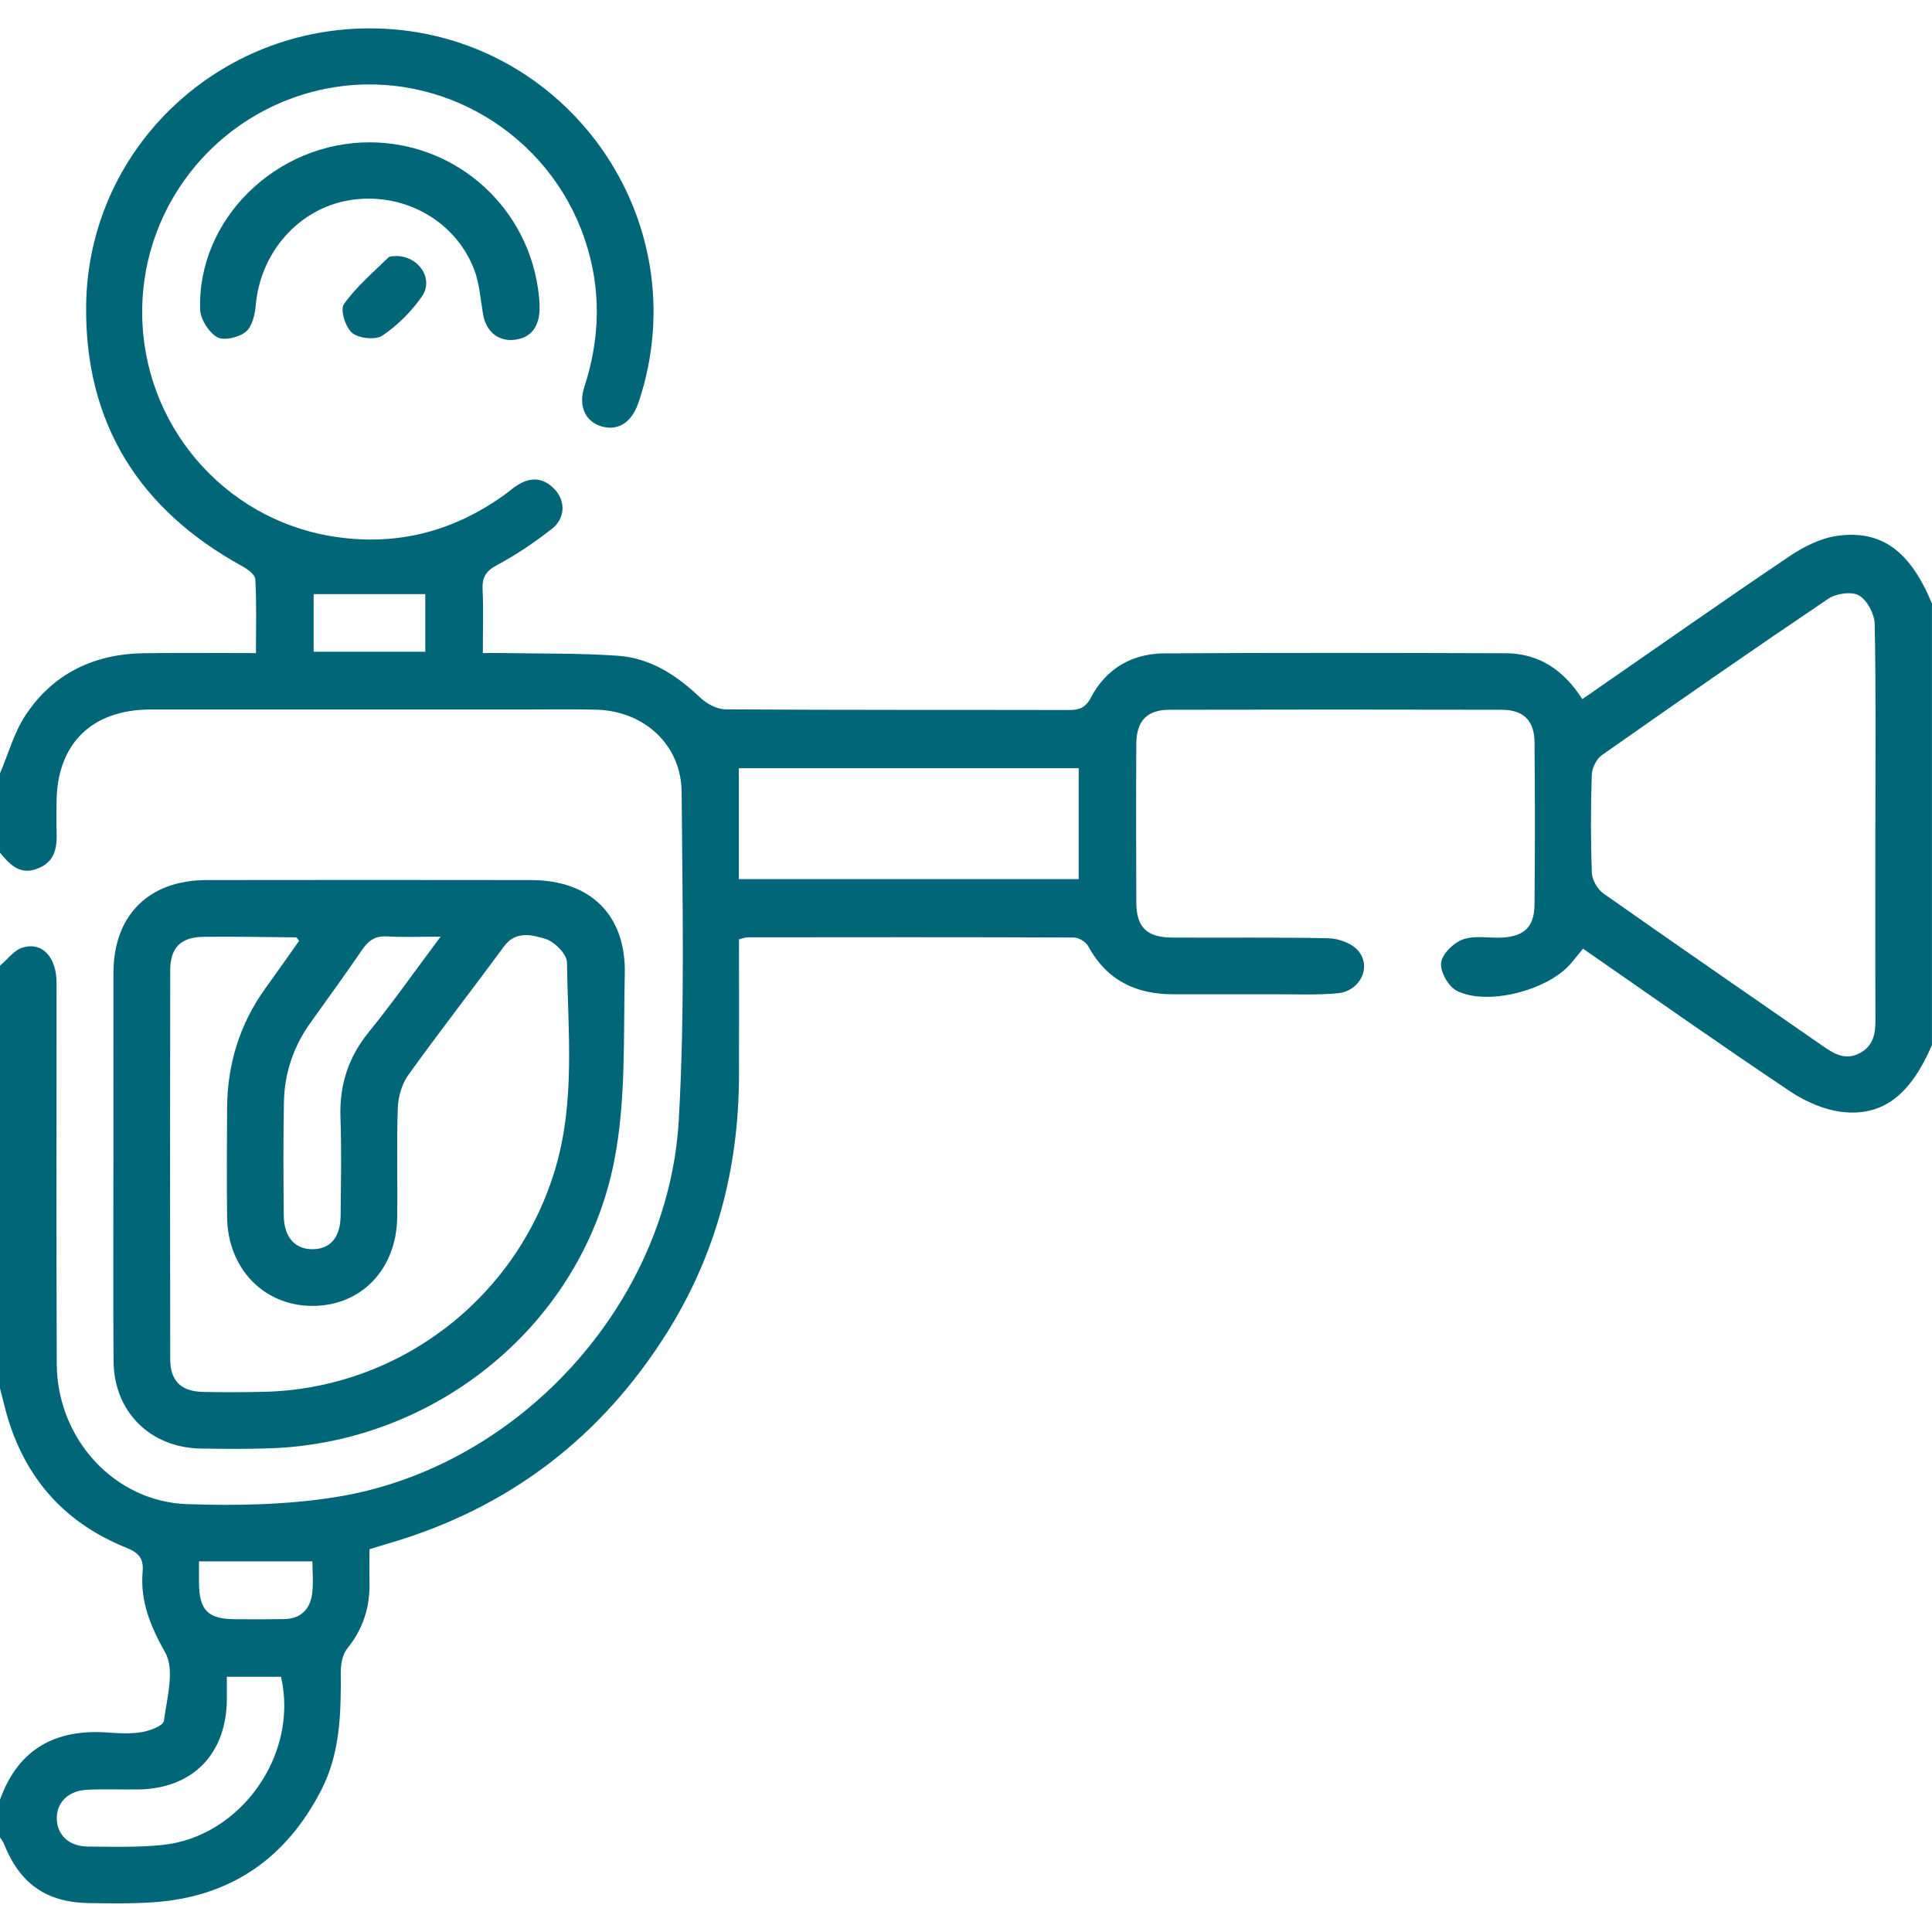 <svg width="384" height="384" viewBox="0 0 384 384" fill="none" xmlns="http://www.w3.org/2000/svg">
<g clip-path="url(#clip0_11452_24)">
<path d="M0 153.72C1.65 149.85 2.78 145.63 5.06 142.17C10.54 133.86 18.7 129.97 28.6 129.83C35.84 129.73 43.08 129.81 50.87 129.81C50.87 124.77 51.01 119.94 50.75 115.13C50.7 114.2 49.18 113.1 48.1 112.51C27.68 101.29 16.86 84.14 17.12 60.77C17.45 30.28 42.4 5.92 72.94 5.64C110.96 5.3 138.42 41.86 127.47 78.27C127.25 78.99 127.02 79.7 126.76 80.4C125.37 84.19 122.53 85.79 119.25 84.65C116.26 83.6 114.94 80.59 116.13 76.94C119.33 67.12 119.54 57.32 116.21 47.51C109.13 26.67 87.89 13.84 66.32 17.36C44.3 20.95 28.16 39.98 28.26 62.23C28.35 84.25 44.31 103.05 65.95 106.59C78.55 108.65 89.98 105.76 100.3 98.32C101.21 97.66 102.06 96.9 103.02 96.32C105.77 94.65 108.31 95.06 110.41 97.44C112.43 99.73 112.31 103.07 109.71 105.1C106.28 107.78 102.64 110.26 98.81 112.3C96.55 113.5 95.81 114.76 95.92 117.19C96.11 121.17 95.97 125.17 95.97 129.8C97.42 129.8 98.72 129.78 100.02 129.8C107.63 129.94 115.27 129.8 122.85 130.34C129.32 130.8 134.54 134.24 139.2 138.68C140.47 139.89 142.51 140.97 144.2 140.99C166.94 141.14 189.68 141.07 212.43 141.12C214.47 141.12 215.73 140.73 216.81 138.67C219.85 132.87 225.01 129.9 231.46 129.86C254.08 129.73 276.7 129.76 299.31 129.84C305.96 129.86 310.87 133.27 314.5 138.96C328.34 129.38 341.91 119.84 355.66 110.57C358.47 108.67 361.82 106.98 365.12 106.51C374.01 105.25 379.7 109.59 383.99 119.95V207.71C379.85 217.35 374.47 221.84 366.44 221.04C362.79 220.68 358.95 219.02 355.86 216.96C342.06 207.74 328.49 198.16 314.64 188.56C313.81 189.57 313.06 190.51 312.29 191.43C307.77 196.8 295.67 200.01 289.55 196.93C287.89 196.1 286.23 193.15 286.43 191.37C286.62 189.62 288.9 187.39 290.75 186.72C293.09 185.88 295.93 186.48 298.54 186.35C302.97 186.11 304.96 184.22 305 179.77C305.1 169.02 305.1 158.28 305 147.53C304.96 143.19 302.79 141.08 298.44 141.07C276.45 141.02 254.46 141.02 232.47 141.07C227.96 141.08 225.88 143.27 225.85 147.84C225.79 158.34 225.8 168.83 225.85 179.33C225.87 184.29 227.88 186.31 233 186.35C243.37 186.43 253.74 186.25 264.11 186.49C266.11 186.54 268.67 187.49 269.92 188.93C272.71 192.16 270.35 197.01 265.86 197.42C261.77 197.8 257.63 197.61 253.5 197.62C246.75 197.64 240.01 197.6 233.26 197.62C225.77 197.65 219.97 194.84 216.28 188.05C215.82 187.2 214.42 186.35 213.45 186.34C191.84 186.25 170.22 186.28 148.61 186.3C148.14 186.3 147.66 186.51 146.88 186.7C146.88 195.83 146.91 204.93 146.88 214.03C146.8 232.3 142.31 249.4 132.56 264.9C119.4 285.85 100.91 299.9 77.08 306.81C76.01 307.12 74.95 307.46 73.44 307.92C73.44 310.06 73.39 312.28 73.44 314.49C73.56 319.43 72.17 323.77 69.01 327.67C68.05 328.85 67.72 330.84 67.73 332.45C67.79 340.49 67.64 348.45 63.83 355.84C56.86 369.35 45.91 376.98 30.67 378.08C26.32 378.39 21.93 378.32 17.56 378.25C9.14 378.11 3.86 374.31 0.75 366.39C0.58 365.96 0.25 365.6 0 365.2C0 362.7 0 360.2 0 357.7C3.65 347.56 11.08 343.58 21.53 344.36C23.76 344.53 26.07 344.64 28.25 344.26C29.83 343.98 32.44 343 32.57 342.07C33.17 337.52 34.78 331.92 32.85 328.48C29.89 323.21 27.84 318.27 28.35 312.36C28.59 309.6 27.42 308.55 24.98 307.57C12.16 302.39 4.25 292.86 0.9 279.49C0.6 278.31 0.3 277.13 0 275.95C0 247.95 0 219.94 0 191.94C1.48 190.7 2.78 188.86 4.48 188.34C8.4 187.14 11.24 190.25 11.24 195.35C11.26 220.59 11.17 245.84 11.28 271.08C11.35 285.91 22.66 298.46 37.21 298.96C47.14 299.3 57.28 299.1 67.06 297.5C103.1 291.63 132.82 259.16 134.91 222.66C136.15 200.98 135.64 179.2 135.48 157.46C135.41 147.97 127.99 141.28 118.43 141.05C113.56 140.93 108.68 141.02 103.81 141.02C79.19 141.02 54.58 141 29.96 141.02C18.16 141.03 11.27 147.89 11.24 159.59C11.24 161.46 11.19 163.34 11.25 165.21C11.36 168.37 11 171.26 7.53 172.61C4 174.04 1.96 171.85 0 169.48C0 164.22 0 158.97 0 153.72ZM372.75 163.76C372.75 150.52 372.88 137.28 372.61 124.05C372.57 122.05 371.13 119.3 369.49 118.35C368.03 117.5 364.94 117.96 363.36 119.02C348.26 129.21 333.3 139.61 318.39 150.09C317.31 150.85 316.42 152.65 316.38 154C316.17 160.49 316.15 166.99 316.39 173.47C316.44 174.89 317.52 176.75 318.7 177.59C333.29 187.86 348 197.97 362.66 208.15C364.82 209.65 366.97 210.7 369.58 209.35C372.32 207.94 372.77 205.51 372.76 202.72C372.71 189.73 372.74 176.74 372.74 163.76H372.75ZM214.4 152.69H146.85V174.74H214.4V152.69ZM45.09 333.27C45.09 335.08 45.1 336.44 45.09 337.8C44.99 348.71 38.23 355.55 27.38 355.67C24.01 355.71 20.64 355.56 17.28 355.73C13.52 355.92 11.19 358.32 11.29 361.57C11.38 364.66 13.67 366.94 17.24 367C22.22 367.08 27.24 367.2 32.19 366.71C47.85 365.15 59.43 348.71 55.85 333.27H45.1H45.09ZM62.34 129.54H84.53V118.09H62.34V129.54ZM39.55 310.33C39.55 312.16 39.55 313.39 39.55 314.62C39.6 320.05 41.33 321.8 46.7 321.83C49.95 321.85 53.2 321.86 56.45 321.81C59.71 321.76 61.6 319.91 62.03 316.83C62.33 314.66 62.09 312.41 62.09 310.33H39.55Z" fill="#016778"/>
<path d="M73.56 28.29C90.93 28.36 105.37 41.51 107.12 58.87C107.23 59.98 107.31 61.13 107.2 62.24C106.88 65.37 105.21 67.31 101.97 67.56C98.89 67.8 96.58 65.75 96.03 62.56C95.5 59.51 95.31 56.3 94.2 53.46C90.34 43.6 79.87 38.01 69.32 39.82C59.33 41.53 51.76 50.18 50.84 60.62C50.68 62.49 50.13 64.91 48.85 65.95C47.48 67.07 44.51 67.78 43.18 67.02C41.5 66.07 39.85 63.48 39.78 61.54C39.18 43.58 54.95 28.22 73.56 28.29Z" fill="#016778"/>
<path d="M78.66 50.89C83.26 50.85 86.29 55.45 83.85 58.94C81.76 61.93 79.01 64.68 76 66.71C74.64 67.63 71.34 67.27 70 66.18C68.67 65.09 67.57 61.55 68.34 60.47C70.79 57.02 74.12 54.18 77.18 51.19C77.54 50.83 78.36 50.95 78.66 50.9V50.89Z" fill="#016778"/>
<path d="M22.55 231.19C22.55 218.57 22.53 205.95 22.55 193.32C22.58 181.91 29.58 174.93 41.08 174.92C62.57 174.89 84.07 174.89 105.56 174.92C117.29 174.93 124.45 181.83 124.18 193.57C123.89 206.02 124.46 218.75 122.06 230.85C115.65 263.23 86.7 286.73 53.74 287.86C49.12 288.02 44.49 287.99 39.87 287.91C29.83 287.73 22.65 280.58 22.57 270.56C22.47 257.44 22.55 244.32 22.54 231.19H22.55ZM59.45 187C59.14 186.63 58.99 186.31 58.84 186.31C52.72 186.25 46.61 186.13 40.49 186.2C35.92 186.25 33.83 188.35 33.83 192.91C33.79 218.64 33.79 244.38 33.83 270.11C33.83 274.44 35.98 276.56 40.28 276.65C44.27 276.74 48.27 276.72 52.27 276.64C79.21 276.1 102.74 258.09 110.39 232.23C114.37 218.76 112.88 204.97 112.69 191.28C112.67 189.62 110.15 187.11 108.33 186.58C105.75 185.83 102.52 184.93 100.19 188.09C93.9 196.64 87.37 205.01 81.18 213.63C79.9 215.41 79.15 217.94 79.07 220.16C78.81 227.4 79.04 234.65 78.95 241.89C78.83 252.26 71.83 259.55 62.12 259.56C52.46 259.56 45.26 252.15 45.14 241.94C45.05 234.7 45.09 227.45 45.14 220.2C45.19 211.46 47.66 203.48 52.8 196.36C55.06 193.24 57.26 190.08 59.46 186.98L59.45 187ZM87.57 186.17C83.38 186.17 80.16 186.31 76.96 186.12C74.67 185.98 73.29 186.86 72.04 188.69C68.66 193.64 65.13 198.48 61.65 203.36C58.29 208.07 56.54 213.37 56.43 219.11C56.29 226.6 56.33 234.1 56.4 241.59C56.44 245.93 58.67 248.38 62.26 248.29C65.69 248.21 67.66 245.89 67.7 241.64C67.76 235.14 67.9 228.64 67.67 222.15C67.44 215.73 69.18 210.21 73.26 205.18C78.05 199.29 82.42 193.05 87.58 186.16L87.57 186.17Z" fill="#016778"/>
</g>
<defs>
<clipPath id="clip0_11452_24">
<rect width="384" height="384" fill="white"/>
</clipPath>
</defs>
</svg>
